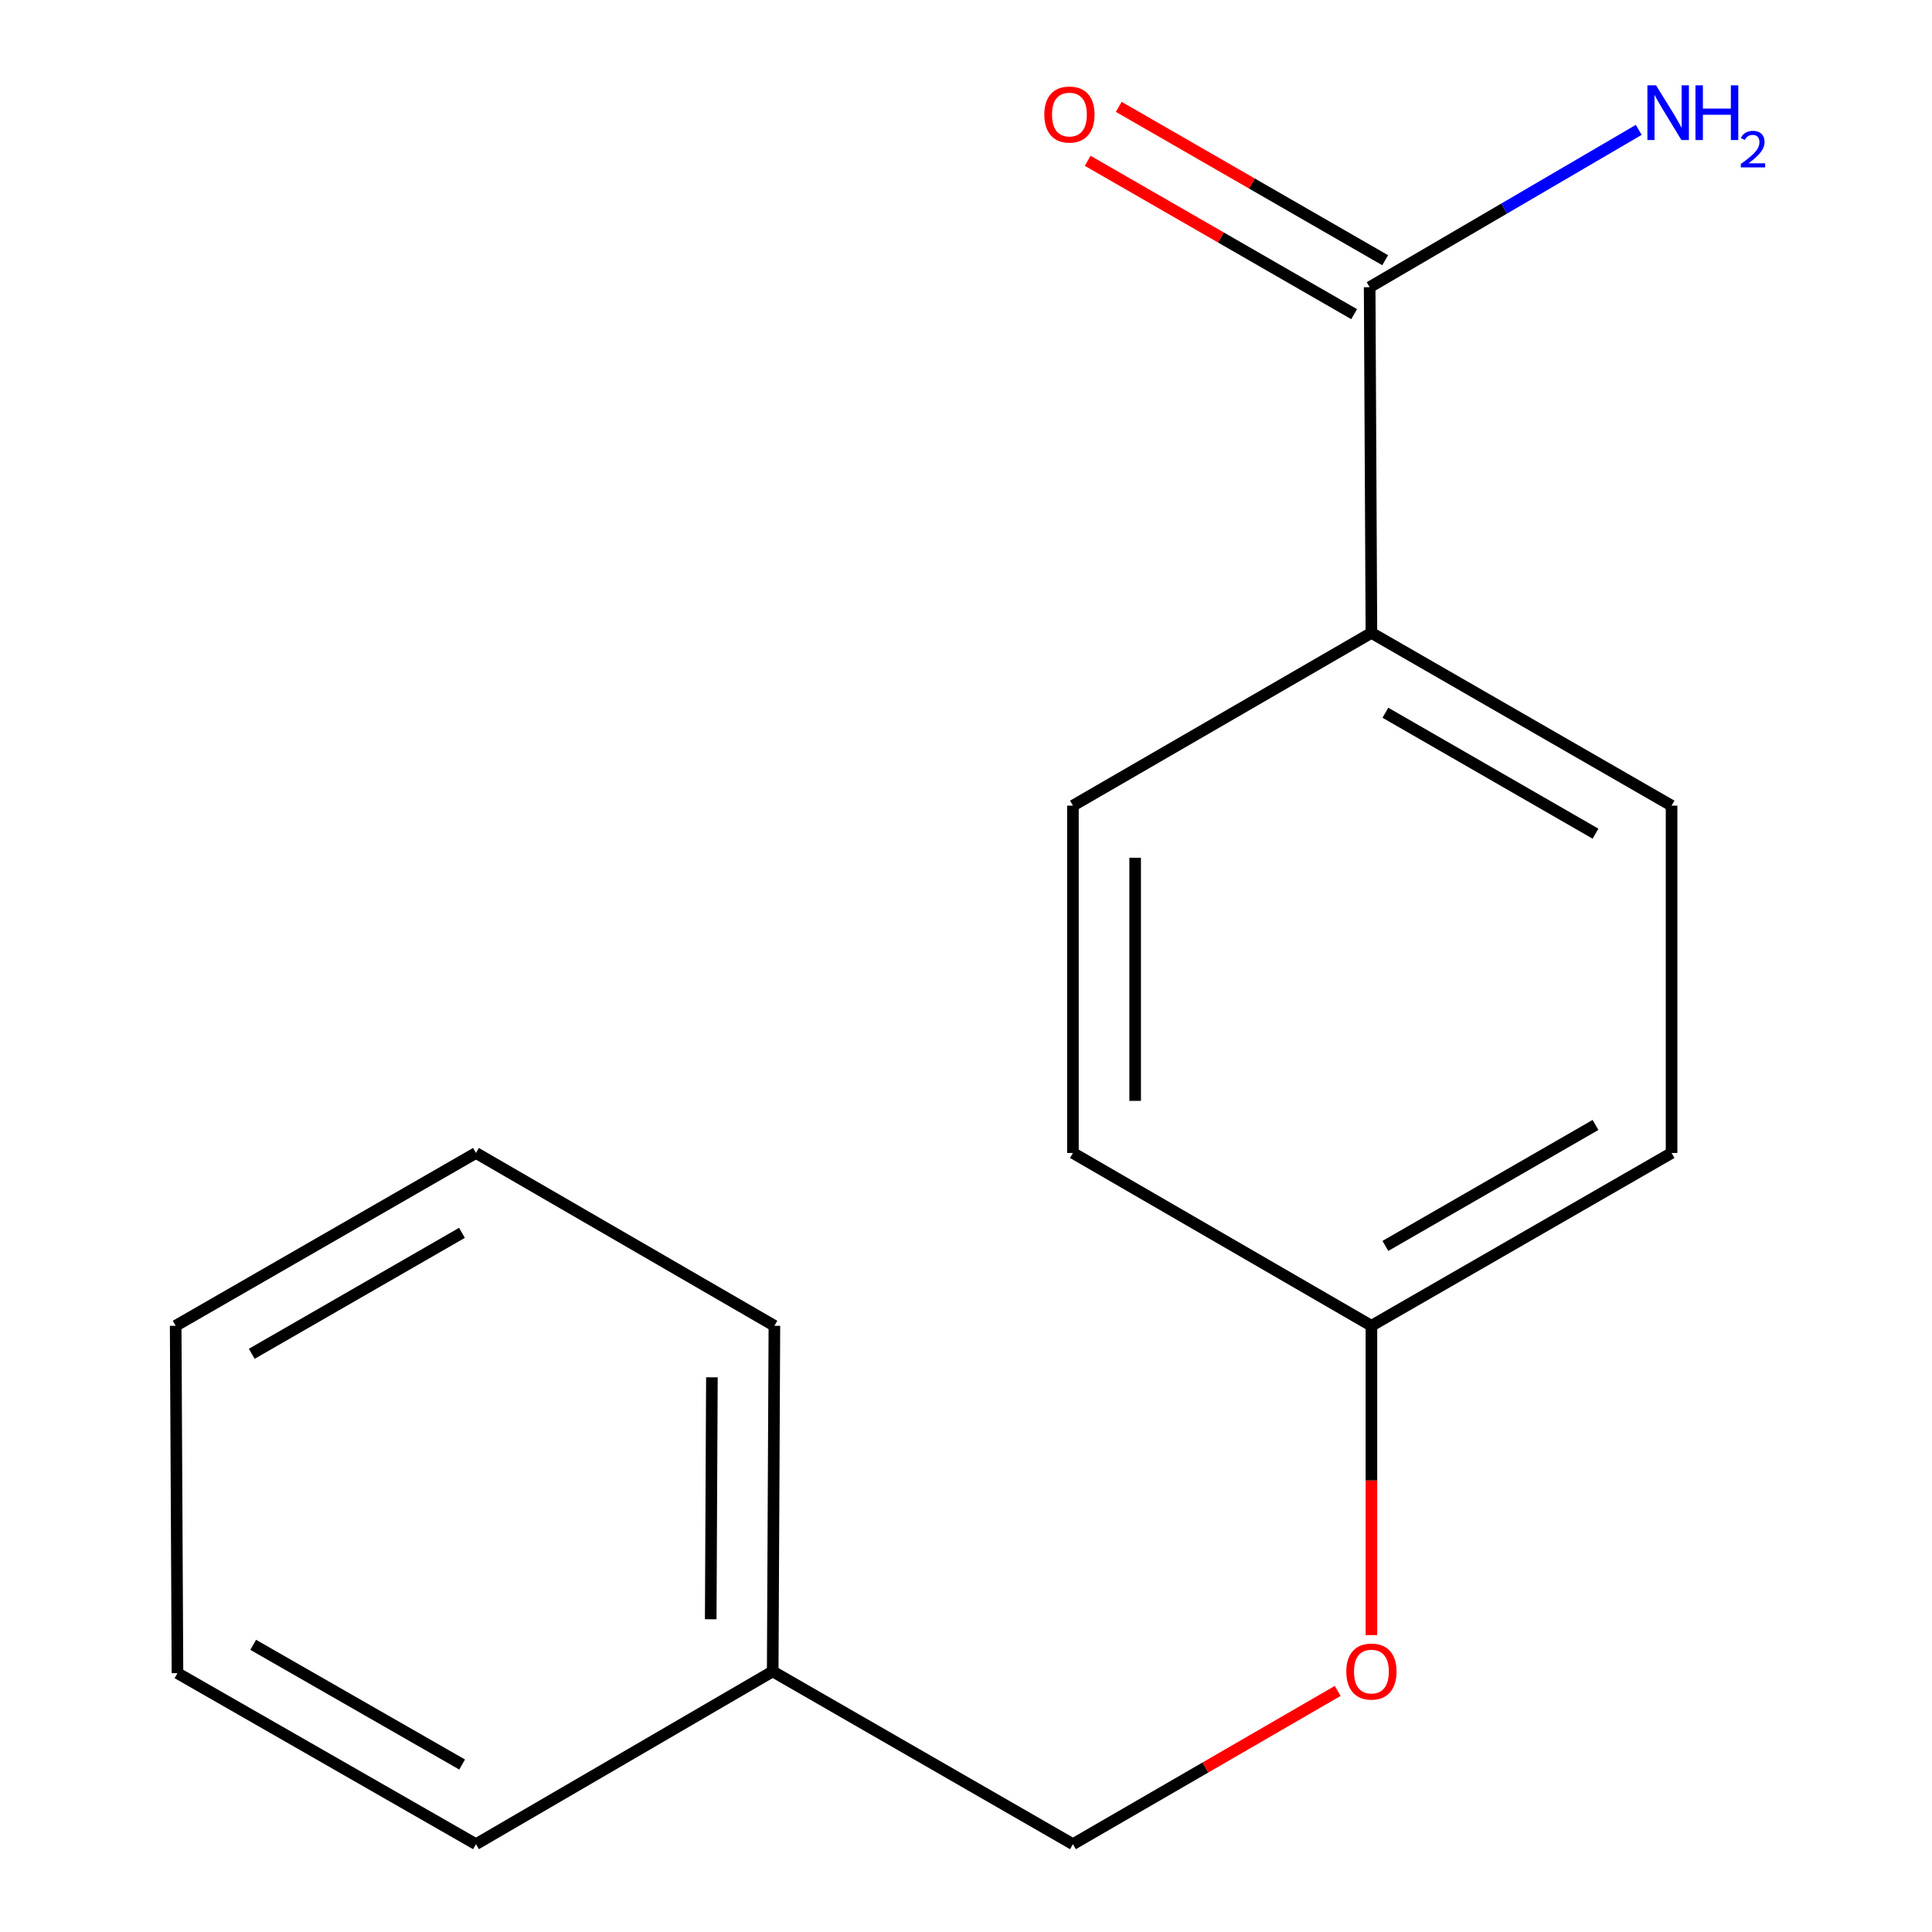 <?xml version='1.0' encoding='iso-8859-1'?>
<svg version='1.1' baseProfile='full'
              xmlns='http://www.w3.org/2000/svg'
                      xmlns:rdkit='http://www.rdkit.org/xml'
                      xmlns:xlink='http://www.w3.org/1999/xlink'
                  xml:space='preserve'
width='1000px' height='1000px' viewBox='0 0 1000 1000'>
<!-- END OF HEADER -->
<rect style='opacity:1.0;fill:#FFFFFF;stroke:none' width='1000' height='1000' x='0' y='0'> </rect>
<path class='bond-0' d='M 708.931,148.648 L 709.844,327.578' style='fill:none;fill-rule:evenodd;stroke:#000000;stroke-width:6px;stroke-linecap:butt;stroke-linejoin:miter;stroke-opacity:1' />
<path class='bond-1' d='M 716.966,134.689 L 648.01,94.997' style='fill:none;fill-rule:evenodd;stroke:#000000;stroke-width:6px;stroke-linecap:butt;stroke-linejoin:miter;stroke-opacity:1' />
<path class='bond-1' d='M 648.01,94.997 L 579.054,55.305' style='fill:none;fill-rule:evenodd;stroke:#FF0000;stroke-width:6px;stroke-linecap:butt;stroke-linejoin:miter;stroke-opacity:1' />
<path class='bond-1' d='M 700.896,162.608 L 631.94,122.916' style='fill:none;fill-rule:evenodd;stroke:#000000;stroke-width:6px;stroke-linecap:butt;stroke-linejoin:miter;stroke-opacity:1' />
<path class='bond-1' d='M 631.94,122.916 L 562.983,83.224' style='fill:none;fill-rule:evenodd;stroke:#FF0000;stroke-width:6px;stroke-linecap:butt;stroke-linejoin:miter;stroke-opacity:1' />
<path class='bond-4' d='M 708.931,148.648 L 778.574,107.934' style='fill:none;fill-rule:evenodd;stroke:#000000;stroke-width:6px;stroke-linecap:butt;stroke-linejoin:miter;stroke-opacity:1' />
<path class='bond-4' d='M 778.574,107.934 L 848.217,67.219' style='fill:none;fill-rule:evenodd;stroke:#0000FF;stroke-width:6px;stroke-linecap:butt;stroke-linejoin:miter;stroke-opacity:1' />
<path class='bond-2' d='M 709.844,327.578 L 865.203,417.006' style='fill:none;fill-rule:evenodd;stroke:#000000;stroke-width:6px;stroke-linecap:butt;stroke-linejoin:miter;stroke-opacity:1' />
<path class='bond-2' d='M 717.077,368.911 L 825.829,431.511' style='fill:none;fill-rule:evenodd;stroke:#000000;stroke-width:6px;stroke-linecap:butt;stroke-linejoin:miter;stroke-opacity:1' />
<path class='bond-3' d='M 709.844,327.578 L 555.343,417.006' style='fill:none;fill-rule:evenodd;stroke:#000000;stroke-width:6px;stroke-linecap:butt;stroke-linejoin:miter;stroke-opacity:1' />
<path class='bond-8' d='M 865.203,417.006 L 865.203,596.777' style='fill:none;fill-rule:evenodd;stroke:#000000;stroke-width:6px;stroke-linecap:butt;stroke-linejoin:miter;stroke-opacity:1' />
<path class='bond-9' d='M 555.343,417.006 L 555.343,596.777' style='fill:none;fill-rule:evenodd;stroke:#000000;stroke-width:6px;stroke-linecap:butt;stroke-linejoin:miter;stroke-opacity:1' />
<path class='bond-9' d='M 587.557,443.972 L 587.557,569.811' style='fill:none;fill-rule:evenodd;stroke:#000000;stroke-width:6px;stroke-linecap:butt;stroke-linejoin:miter;stroke-opacity:1' />
<path class='bond-5' d='M 709.844,846.324 L 709.844,766.274' style='fill:none;fill-rule:evenodd;stroke:#FF0000;stroke-width:6px;stroke-linecap:butt;stroke-linejoin:miter;stroke-opacity:1' />
<path class='bond-5' d='M 709.844,766.274 L 709.844,686.223' style='fill:none;fill-rule:evenodd;stroke:#000000;stroke-width:6px;stroke-linecap:butt;stroke-linejoin:miter;stroke-opacity:1' />
<path class='bond-7' d='M 692.381,875.225 L 623.862,914.885' style='fill:none;fill-rule:evenodd;stroke:#FF0000;stroke-width:6px;stroke-linecap:butt;stroke-linejoin:miter;stroke-opacity:1' />
<path class='bond-7' d='M 623.862,914.885 L 555.343,954.545' style='fill:none;fill-rule:evenodd;stroke:#000000;stroke-width:6px;stroke-linecap:butt;stroke-linejoin:miter;stroke-opacity:1' />
<path class='bond-6' d='M 709.844,686.223 L 555.343,596.777' style='fill:none;fill-rule:evenodd;stroke:#000000;stroke-width:6px;stroke-linecap:butt;stroke-linejoin:miter;stroke-opacity:1' />
<path class='bond-16' d='M 709.844,686.223 L 865.203,596.777' style='fill:none;fill-rule:evenodd;stroke:#000000;stroke-width:6px;stroke-linecap:butt;stroke-linejoin:miter;stroke-opacity:1' />
<path class='bond-16' d='M 717.075,644.889 L 825.826,582.276' style='fill:none;fill-rule:evenodd;stroke:#000000;stroke-width:6px;stroke-linecap:butt;stroke-linejoin:miter;stroke-opacity:1' />
<path class='bond-10' d='M 555.343,954.545 L 399.948,865.117' style='fill:none;fill-rule:evenodd;stroke:#000000;stroke-width:6px;stroke-linecap:butt;stroke-linejoin:miter;stroke-opacity:1' />
<path class='bond-11' d='M 399.948,865.117 L 400.825,686.223' style='fill:none;fill-rule:evenodd;stroke:#000000;stroke-width:6px;stroke-linecap:butt;stroke-linejoin:miter;stroke-opacity:1' />
<path class='bond-11' d='M 367.866,838.125 L 368.48,712.899' style='fill:none;fill-rule:evenodd;stroke:#000000;stroke-width:6px;stroke-linecap:butt;stroke-linejoin:miter;stroke-opacity:1' />
<path class='bond-12' d='M 399.948,865.117 L 246.36,954.545' style='fill:none;fill-rule:evenodd;stroke:#000000;stroke-width:6px;stroke-linecap:butt;stroke-linejoin:miter;stroke-opacity:1' />
<path class='bond-14' d='M 400.825,686.223 L 246.36,596.777' style='fill:none;fill-rule:evenodd;stroke:#000000;stroke-width:6px;stroke-linecap:butt;stroke-linejoin:miter;stroke-opacity:1' />
<path class='bond-13' d='M 246.36,954.545 L 91.86,866.029' style='fill:none;fill-rule:evenodd;stroke:#000000;stroke-width:6px;stroke-linecap:butt;stroke-linejoin:miter;stroke-opacity:1' />
<path class='bond-13' d='M 239.199,913.317 L 131.049,851.355' style='fill:none;fill-rule:evenodd;stroke:#000000;stroke-width:6px;stroke-linecap:butt;stroke-linejoin:miter;stroke-opacity:1' />
<path class='bond-15' d='M 91.86,866.029 L 90.929,686.223' style='fill:none;fill-rule:evenodd;stroke:#000000;stroke-width:6px;stroke-linecap:butt;stroke-linejoin:miter;stroke-opacity:1' />
<path class='bond-17' d='M 246.36,596.777 L 90.929,686.223' style='fill:none;fill-rule:evenodd;stroke:#000000;stroke-width:6px;stroke-linecap:butt;stroke-linejoin:miter;stroke-opacity:1' />
<path class='bond-17' d='M 239.113,638.114 L 130.312,700.727' style='fill:none;fill-rule:evenodd;stroke:#000000;stroke-width:6px;stroke-linecap:butt;stroke-linejoin:miter;stroke-opacity:1' />
<path  class='atom-2' d='M 540.536 59.282
Q 540.536 52.482, 543.896 48.682
Q 547.256 44.882, 553.536 44.882
Q 559.816 44.882, 563.176 48.682
Q 566.536 52.482, 566.536 59.282
Q 566.536 66.162, 563.136 70.082
Q 559.736 73.962, 553.536 73.962
Q 547.296 73.962, 543.896 70.082
Q 540.536 66.202, 540.536 59.282
M 553.536 70.762
Q 557.856 70.762, 560.176 67.882
Q 562.536 64.962, 562.536 59.282
Q 562.536 53.722, 560.176 50.922
Q 557.856 48.082, 553.536 48.082
Q 549.216 48.082, 546.856 50.882
Q 544.536 53.682, 544.536 59.282
Q 544.536 65.002, 546.856 67.882
Q 549.216 70.762, 553.536 70.762
' fill='#FF0000'/>
<path  class='atom-5' d='M 857.172 44.165
L 866.452 59.165
Q 867.372 60.645, 868.852 63.325
Q 870.332 66.005, 870.412 66.165
L 870.412 44.165
L 874.172 44.165
L 874.172 72.485
L 870.292 72.485
L 860.332 56.085
Q 859.172 54.165, 857.932 51.965
Q 856.732 49.765, 856.372 49.085
L 856.372 72.485
L 852.692 72.485
L 852.692 44.165
L 857.172 44.165
' fill='#0000FF'/>
<path  class='atom-5' d='M 877.572 44.165
L 881.412 44.165
L 881.412 56.205
L 895.892 56.205
L 895.892 44.165
L 899.732 44.165
L 899.732 72.485
L 895.892 72.485
L 895.892 59.405
L 881.412 59.405
L 881.412 72.485
L 877.572 72.485
L 877.572 44.165
' fill='#0000FF'/>
<path  class='atom-5' d='M 901.104 71.491
Q 901.791 69.722, 903.428 68.746
Q 905.064 67.742, 907.335 67.742
Q 910.16 67.742, 911.744 69.273
Q 913.328 70.805, 913.328 73.524
Q 913.328 76.296, 911.268 78.883
Q 909.236 81.47, 905.012 84.533
L 913.644 84.533
L 913.644 86.645
L 901.052 86.645
L 901.052 84.876
Q 904.536 82.394, 906.596 80.546
Q 908.681 78.698, 909.684 77.035
Q 910.688 75.372, 910.688 73.656
Q 910.688 71.861, 909.79 70.858
Q 908.892 69.854, 907.335 69.854
Q 905.83 69.854, 904.827 70.462
Q 903.824 71.069, 903.111 72.415
L 901.104 71.491
' fill='#0000FF'/>
<path  class='atom-6' d='M 696.844 865.197
Q 696.844 858.397, 700.204 854.597
Q 703.564 850.797, 709.844 850.797
Q 716.124 850.797, 719.484 854.597
Q 722.844 858.397, 722.844 865.197
Q 722.844 872.077, 719.444 875.997
Q 716.044 879.877, 709.844 879.877
Q 703.604 879.877, 700.204 875.997
Q 696.844 872.117, 696.844 865.197
M 709.844 876.677
Q 714.164 876.677, 716.484 873.797
Q 718.844 870.877, 718.844 865.197
Q 718.844 859.637, 716.484 856.837
Q 714.164 853.997, 709.844 853.997
Q 705.524 853.997, 703.164 856.797
Q 700.844 859.597, 700.844 865.197
Q 700.844 870.917, 703.164 873.797
Q 705.524 876.677, 709.844 876.677
' fill='#FF0000'/>
</svg>
